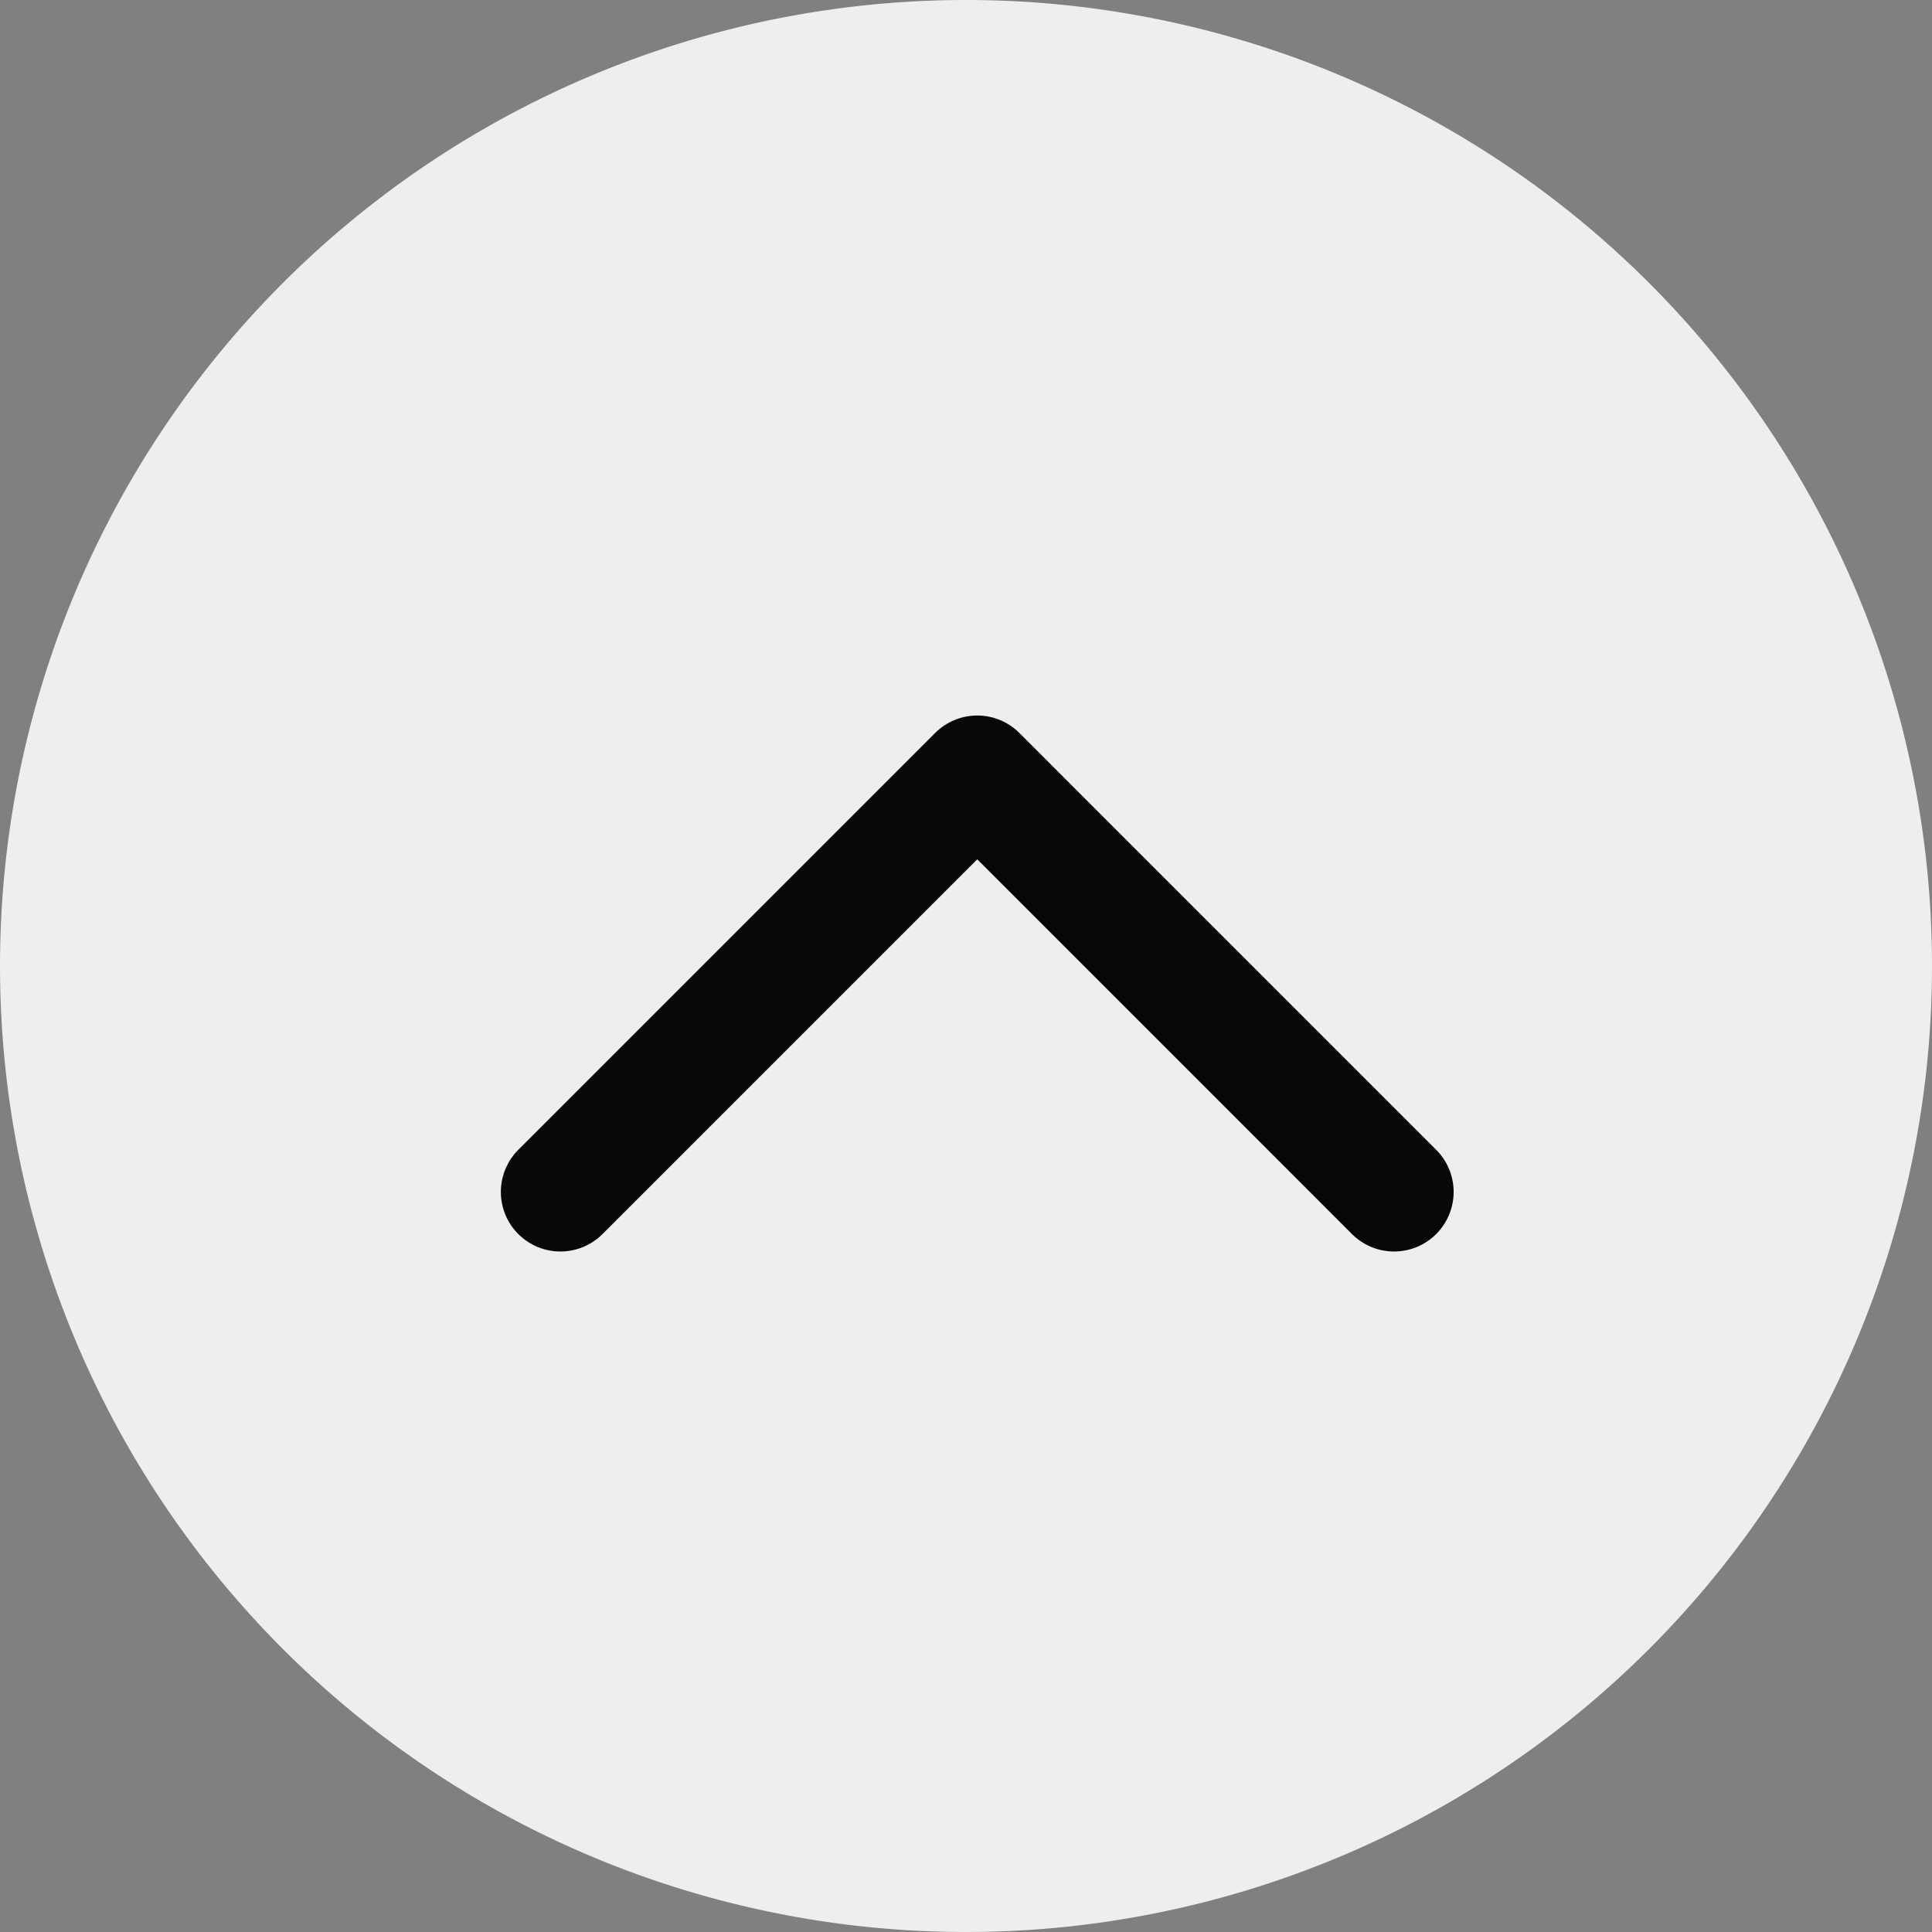 <svg xmlns="http://www.w3.org/2000/svg" width="54" height="54" viewBox="0 0 54 54">
  <rect x="0" y="0" width="54" height="54" fill="#808080" stroke="none"/>
  <g id="Grupo_1875" data-name="Grupo 1875" transform="translate(-693 -1504)">
    <path id="Caminho_672" data-name="Caminho 672" d="M27,0A27,27,0,1,1,0,27,27,27,0,0,1,27,0Z" transform="translate(693 1504)" fill="#eee"/>
    <g id="Grupo_1858" data-name="Grupo 1858" transform="translate(707 1524)">
      <path id="Caminho_640" data-name="Caminho 640" d="M27.788,21.492a1.664,1.664,0,1,0,2.354-2.354L18.492,7.487a1.664,1.664,0,0,0-2.354,0L4.487,19.138a1.664,1.664,0,1,0,2.354,2.354L17.315,11.018Z" transform="translate(-4 -7)" fill="#080808"/>
    </g>
  </g>
</svg>
